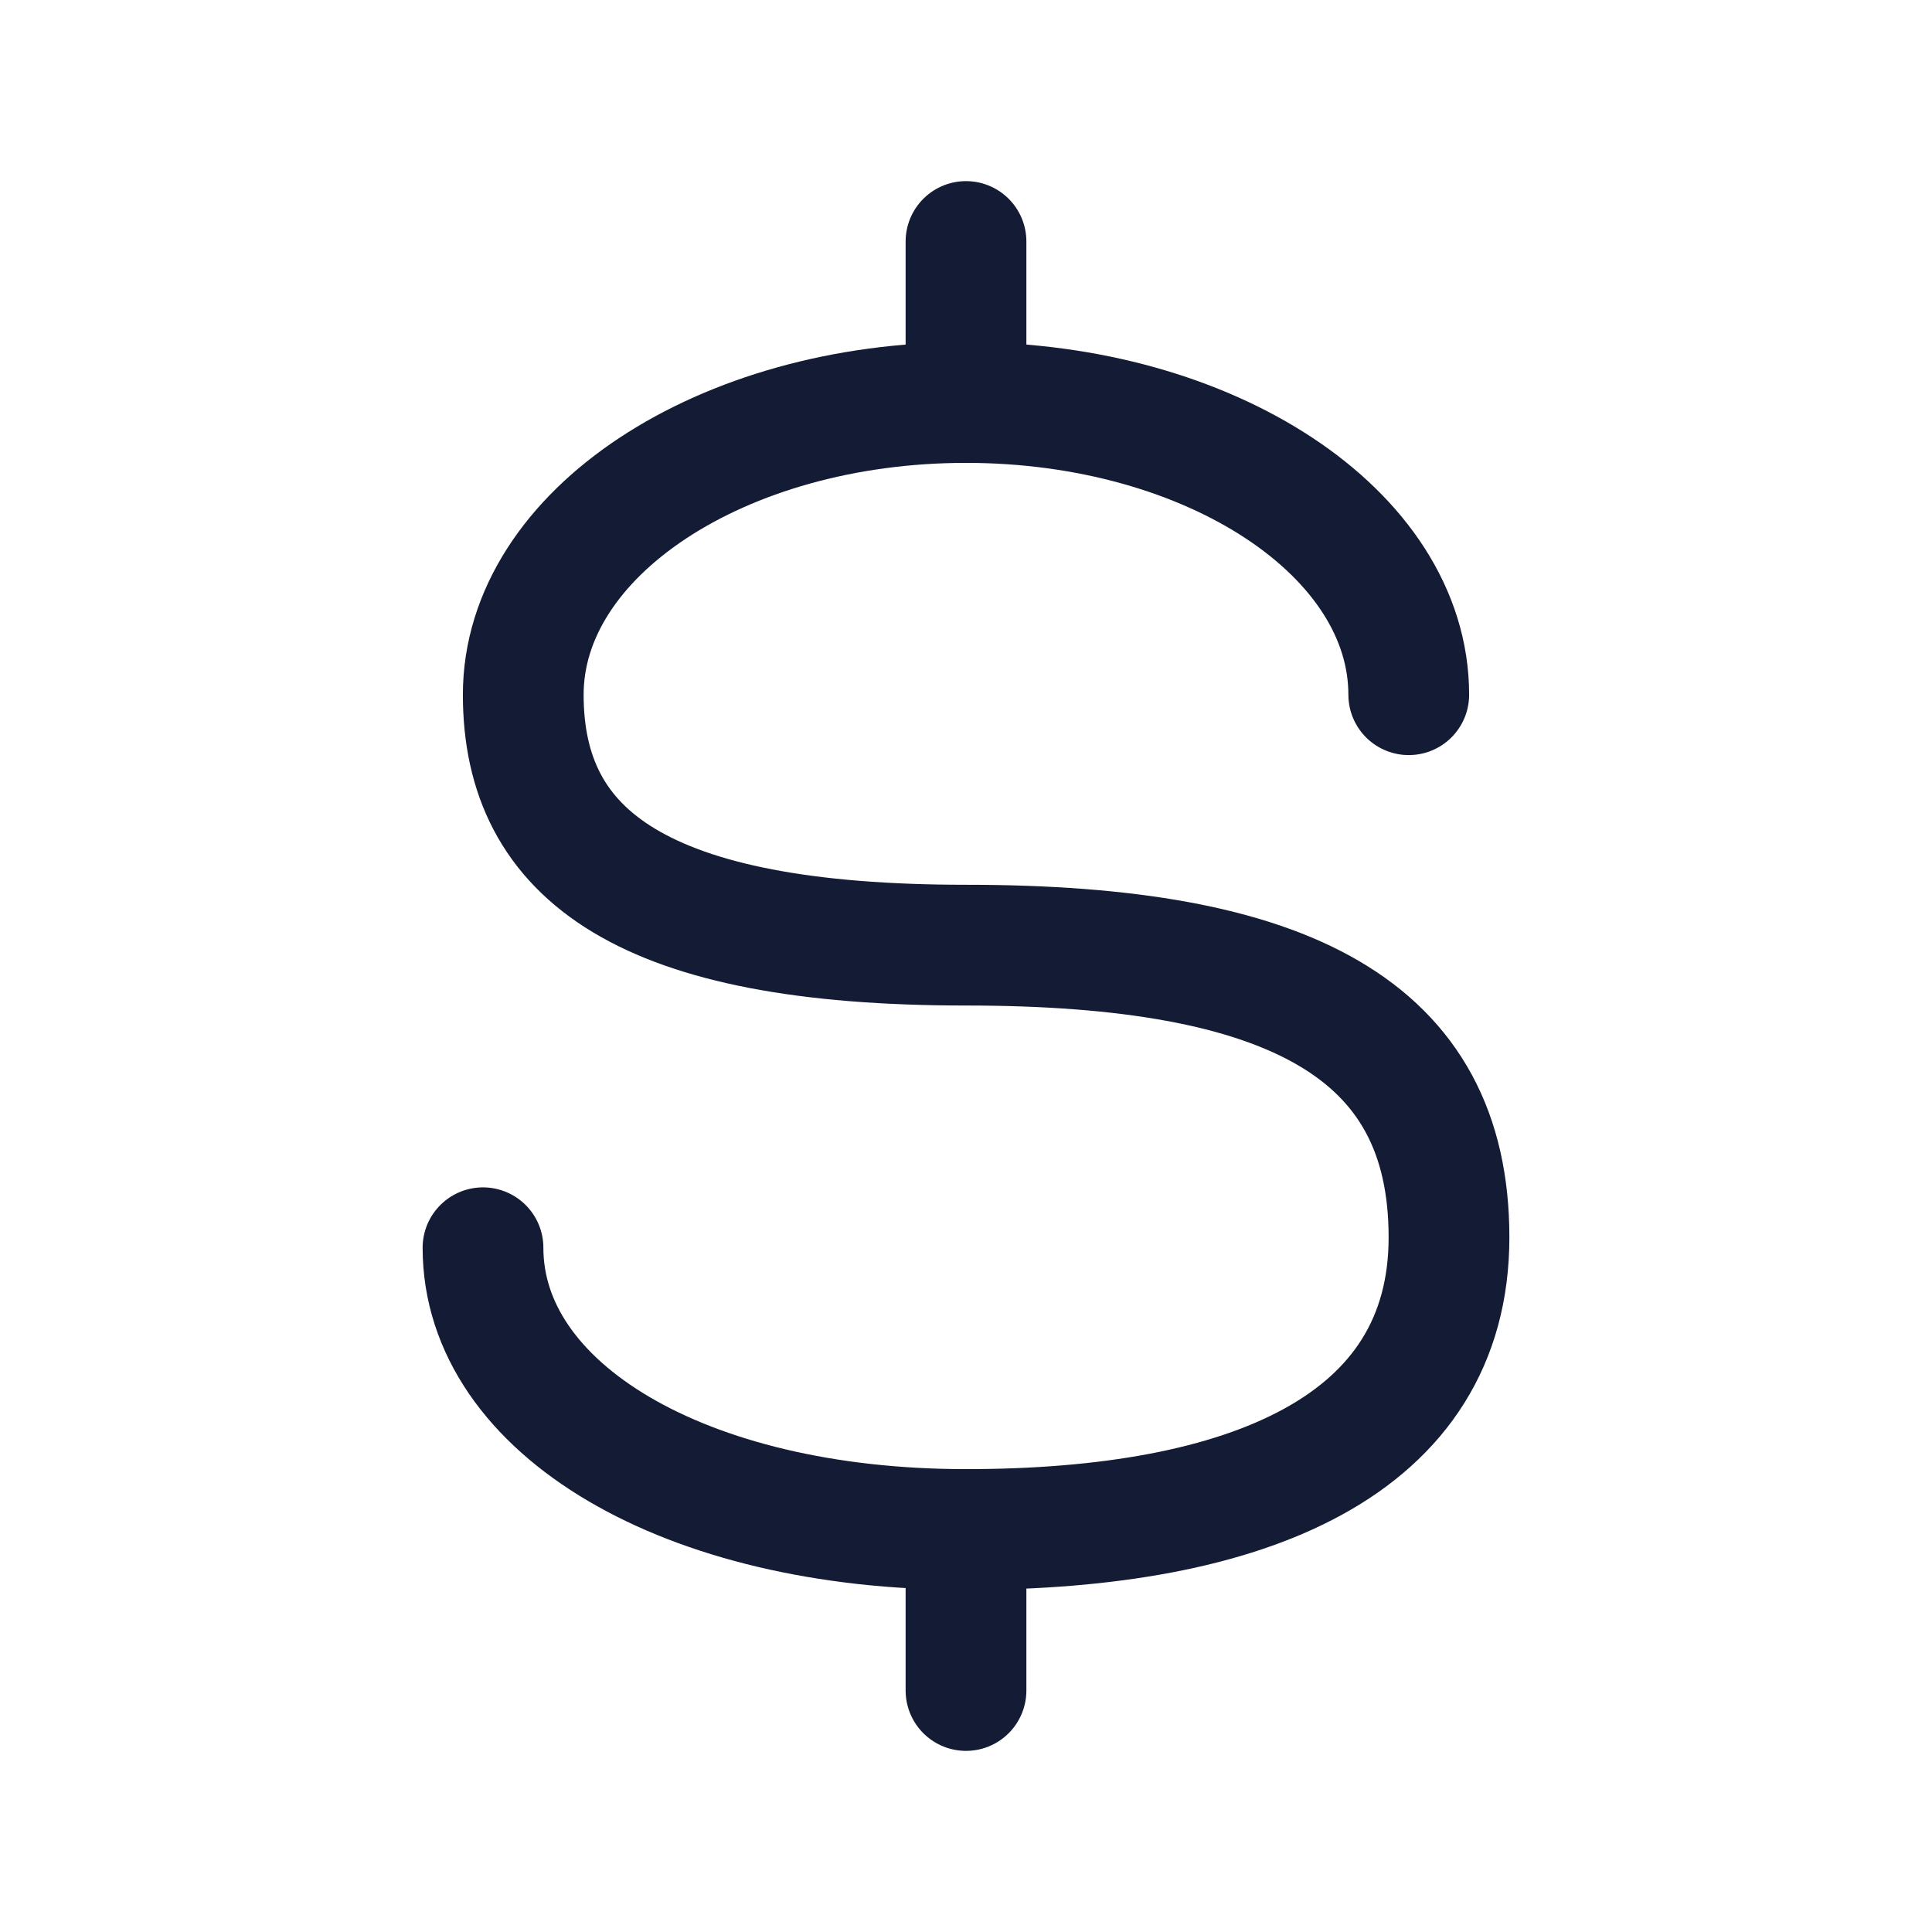 <svg width="24" height="24" viewBox="0 0 24 24" fill="none" xmlns="http://www.w3.org/2000/svg">
<path d="M17.5 8.63C17.5 6.625 15.038 5 12 5C8.962 5 6.5 6.625 6.5 8.63C6.5 10.634 8 11.741 12 11.741C16 11.741 18 12.778 18 15.37C18 17.963 15.5 19 12 19C8.5 19 6 17.5 6 15.5" stroke="#141B34" stroke-width="1.5" stroke-linecap="round"/>
<path d="M12 3V5M12 21V19" stroke="#141B34" stroke-width="1.5" stroke-linecap="round"/>
</svg>
